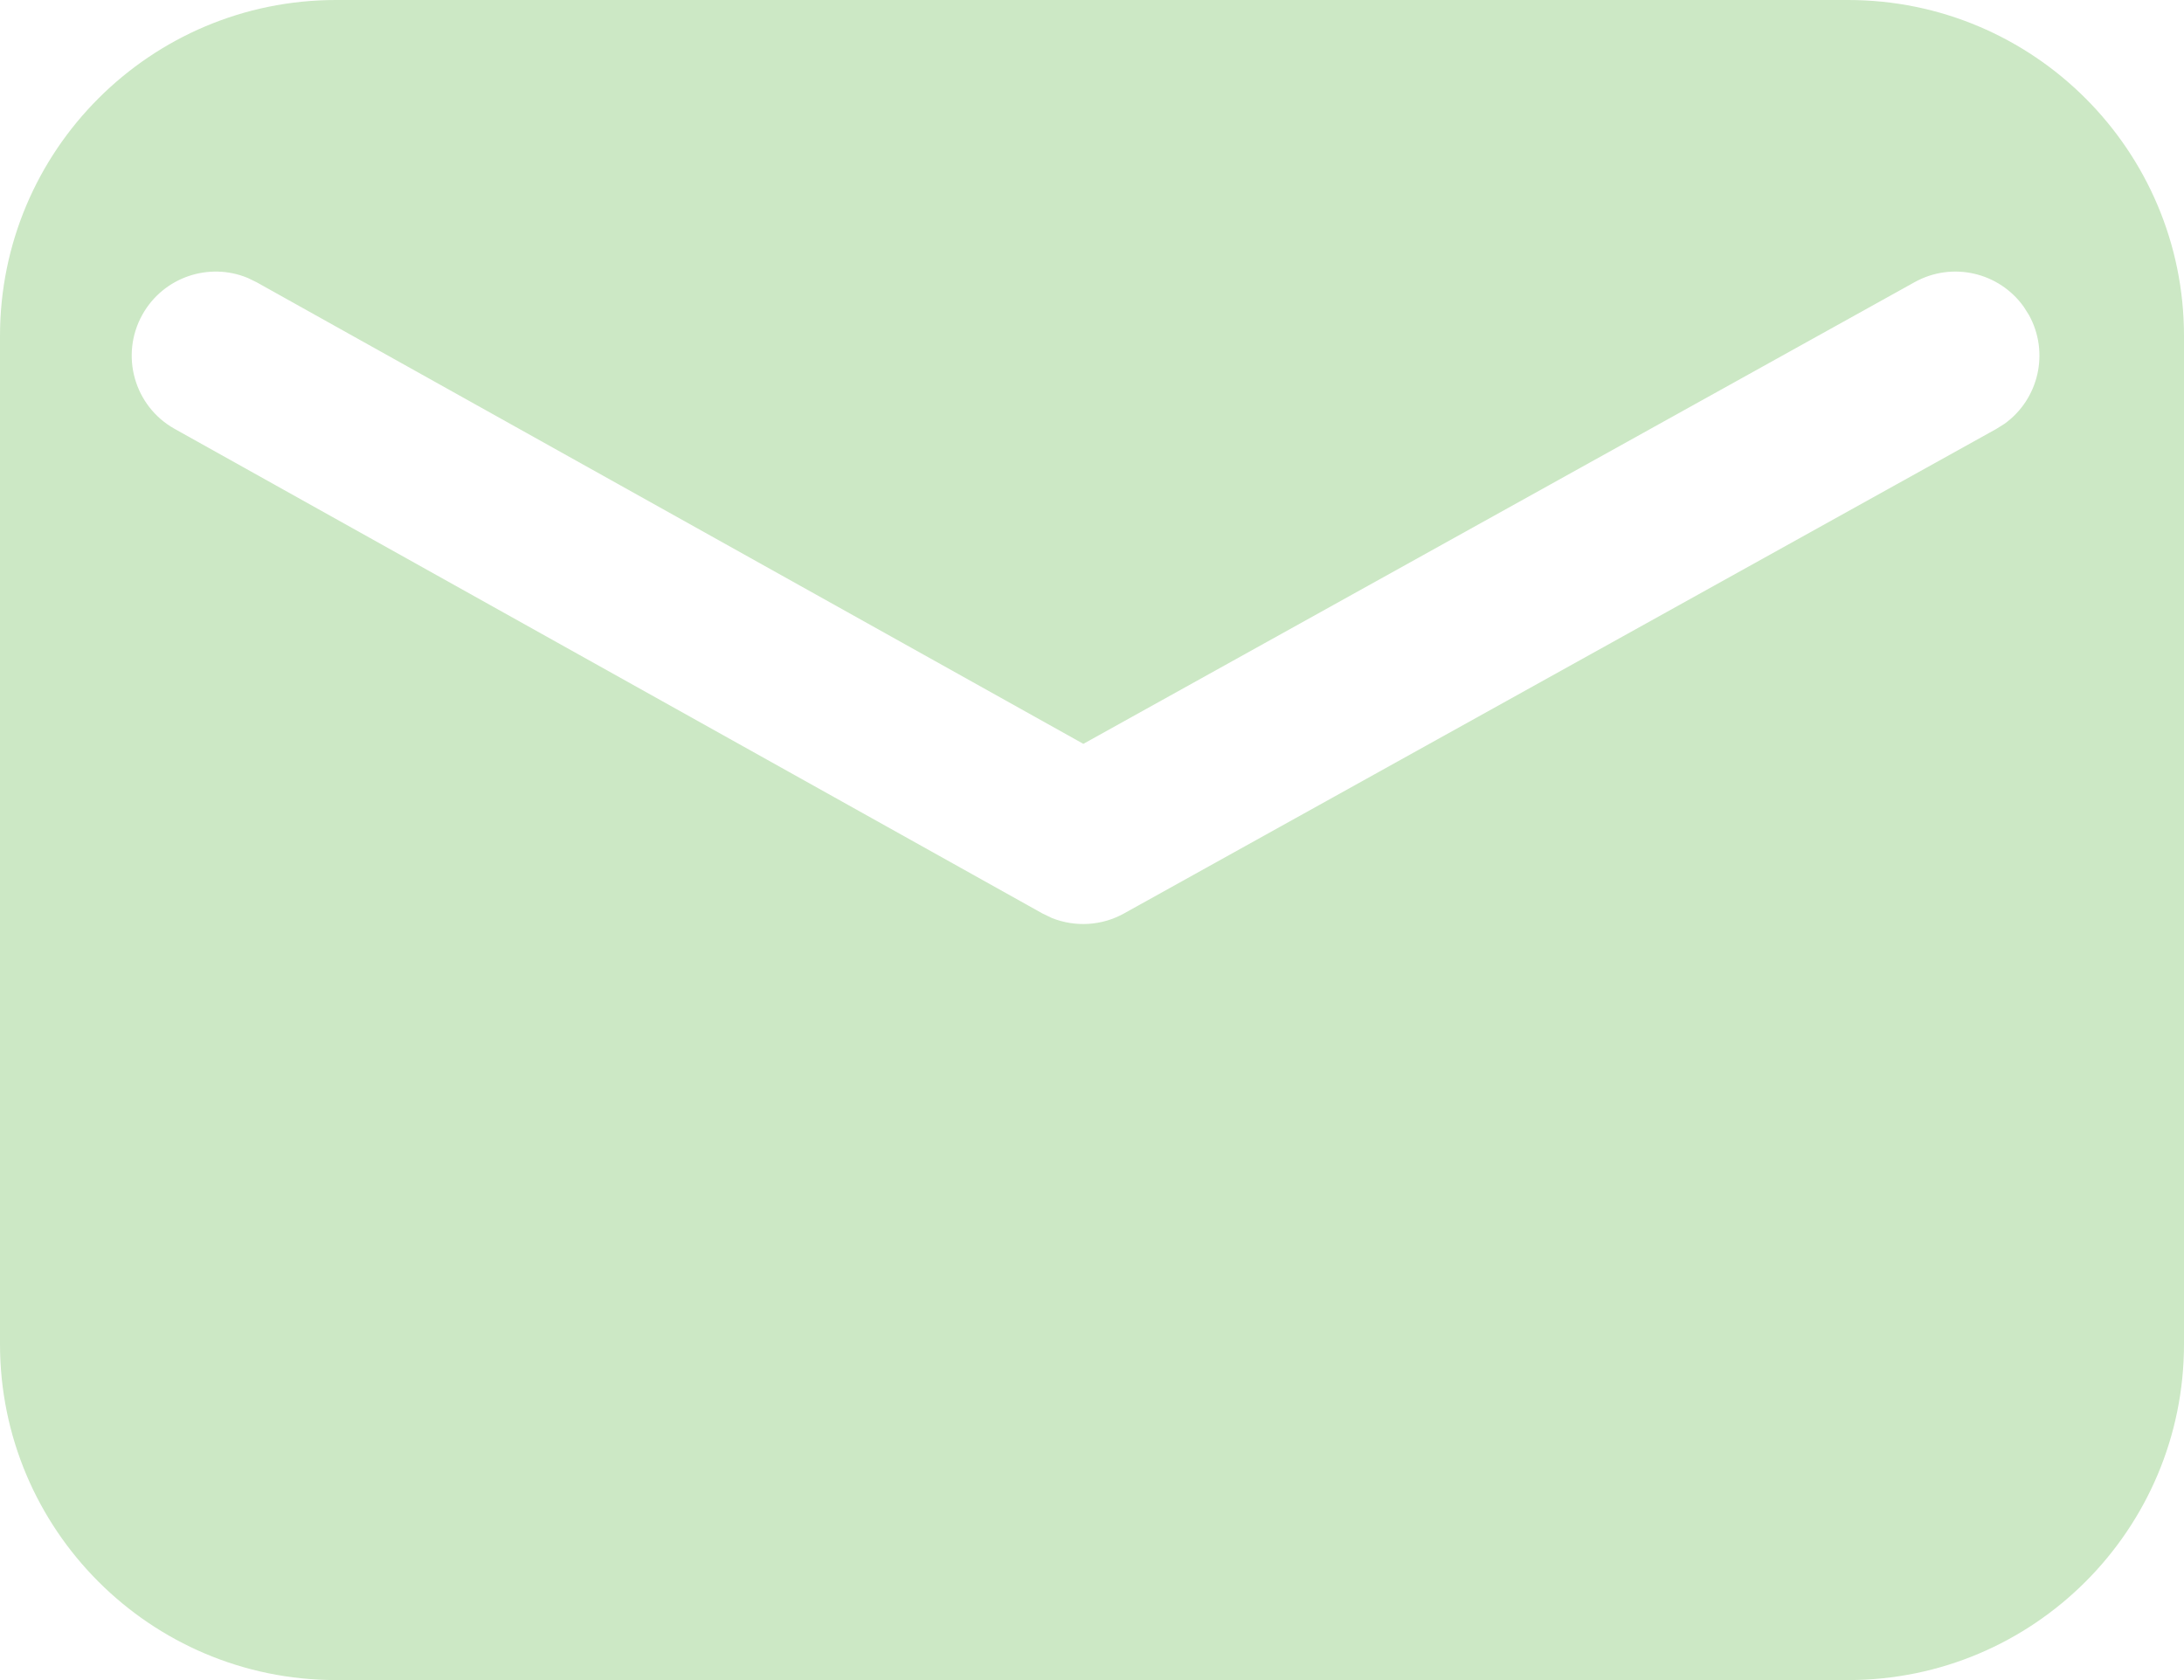 <?xml version="1.0" encoding="UTF-8"?>
<svg width="26px" height="20px" viewBox="0 0 26 20" version="1.1" xmlns="http://www.w3.org/2000/svg" xmlns:xlink="http://www.w3.org/1999/xlink">
    <!-- Generator: Sketch 61.2 (89653) - https://sketch.com -->
    <title>email-id</title>
    <desc>Created with Sketch.</desc>
    <g id="final-2" stroke="none" stroke-width="1" fill="none" fill-rule="evenodd">
        <g id="01.main-page" transform="translate(-690, -4896)" fill="#CCE8C5">
            <g id="Group-13" transform="translate(690, 4896)">
                <path d="M22,0 C24.209,-4.05812251e-16 26,1.791 26,4 L26,16 C26,18.209 24.209,20 22,20 L4,20 C1.791,20 2.705415e-16,18.209 0,16 L0,4 C-2.705415e-16,1.791 1.791,4.05812251e-16 4,0 L22,0 Z M24.09,3.649 C23.798,3.242 23.241,3.11 22.793,3.359 L22.793,3.359 L12.897,8.855 L3.055,3.36 L2.95,3.309 C2.488,3.117 1.945,3.298 1.695,3.746 C1.426,4.228 1.598,4.837 2.08,5.106 L2.08,5.106 L12.408,10.873 L12.524,10.929 C12.802,11.039 13.117,11.021 13.381,10.874 L13.381,10.874 L23.764,5.107 L23.863,5.045 C24.27,4.753 24.402,4.196 24.153,3.748 L24.153,3.748 Z" id="email-id"></path>
            </g>
        </g>
    </g>
</svg>